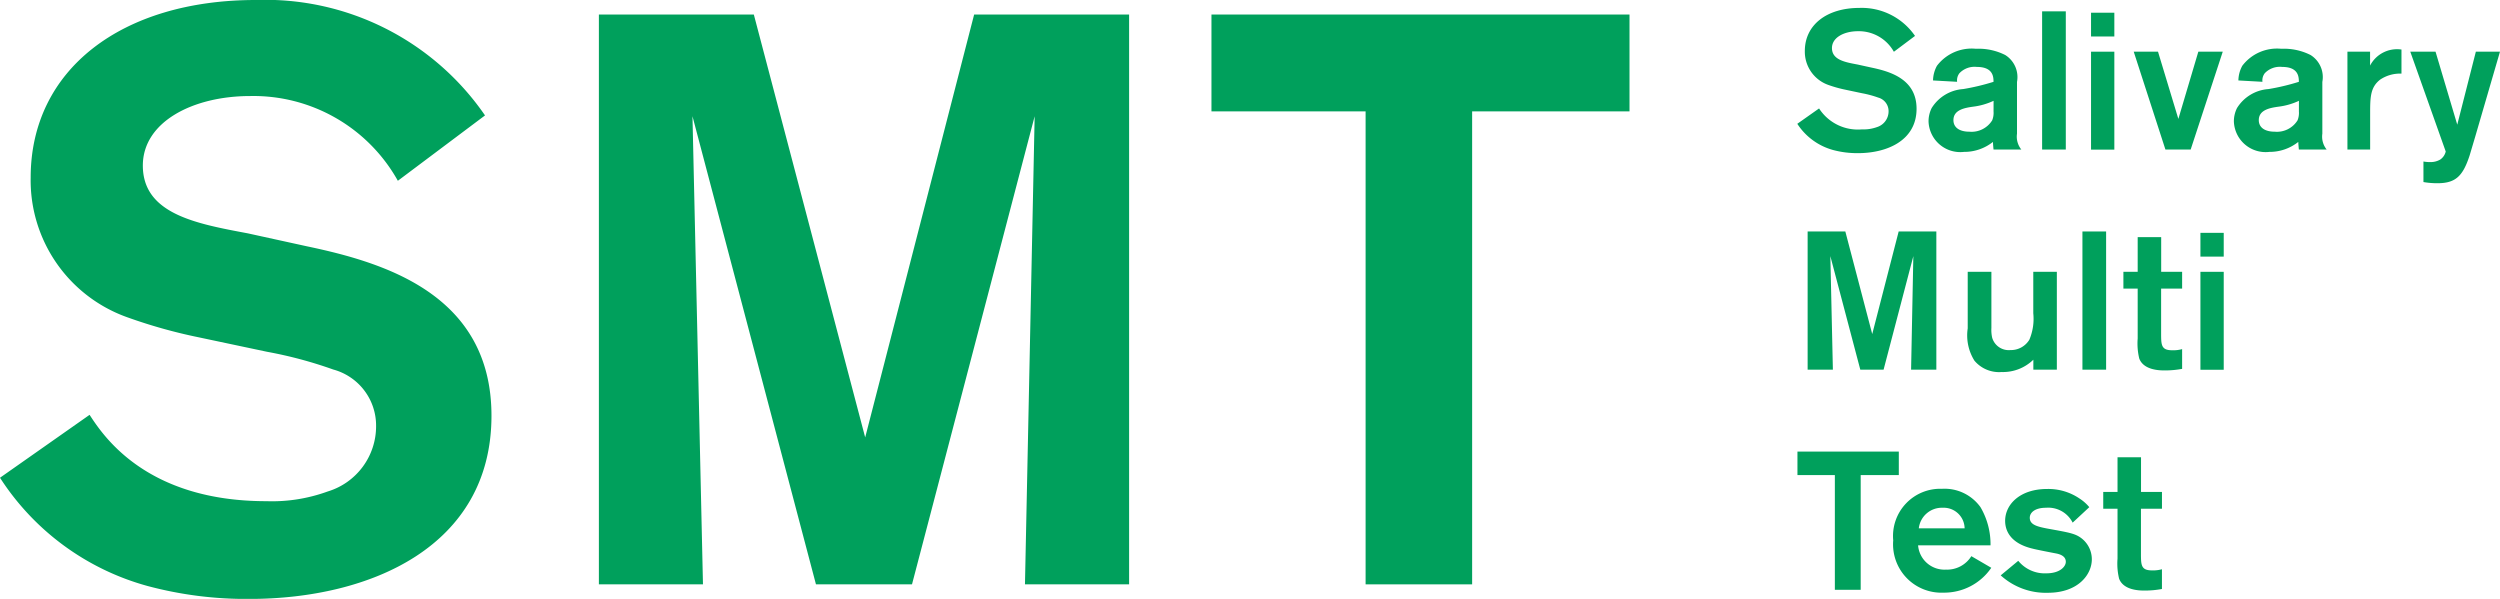 <svg xmlns="http://www.w3.org/2000/svg" xmlns:xlink="http://www.w3.org/1999/xlink" width="111.491" height="26.706" viewBox="0 0 111.491 26.706">
  <defs>
    <clipPath id="clip-path">
      <rect id="長方形_23492" data-name="長方形 23492" width="111.491" height="26.706" fill="#00a05c"/>
    </clipPath>
  </defs>
  <g id="グループ_771" data-name="グループ 771" transform="translate(0 0)">
    <g id="グループ_770" data-name="グループ 770" transform="translate(0 0)" clip-path="url(#clip-path)">
      <path id="パス_816" data-name="パス 816" d="M3.995,18.5c.612.936,2.52,3.851,7.882,3.851a7.253,7.253,0,0,0,2.735-.432A3.039,3.039,0,0,0,16.772,19a2.588,2.588,0,0,0-1.908-2.52,18.875,18.875,0,0,0-2.951-.791l-3.06-.648a23.164,23.164,0,0,1-3.2-.9A6.48,6.48,0,0,1,1.368,7.918C1.368,3.095,5.435,0,11.409,0A11.893,11.893,0,0,1,21.63,5.147L17.743,8.062a7.379,7.379,0,0,0-6.586-3.779c-2.556,0-4.787,1.152-4.787,3.1,0,2.159,2.376,2.591,4.679,3.023l2.627.576c3.419.719,8.242,2.123,8.242,7.558,0,5.831-5.4,8.17-10.8,8.17a17.037,17.037,0,0,1-4.535-.576A11.422,11.422,0,0,1,0,21.306Z" transform="translate(0 0)" fill="#00a05c"/>
      <path id="パス_817" data-name="パス 817" d="M72.618,1.188V26.6H67.974l.432-20.875L62.936,26.6H58.653L53.146,5.723,53.614,26.6H48.972V1.188h6.91l4.966,18.859L65.707,1.188Z" transform="translate(-22.264 -0.54)" fill="#00a05c"/>
      <path id="パス_818" data-name="パス 818" d="M117.709,5.507h-7.018V26.6h-4.751V5.507H99.066V1.188h18.643Z" transform="translate(-45.039 -0.54)" fill="#00a05c"/>
      <path id="パス_819" data-name="パス 819" d="M147.944,5.127a2.058,2.058,0,0,0,1.912.934,1.762,1.762,0,0,0,.664-.1.737.737,0,0,0,.524-.707.627.627,0,0,0-.462-.611,4.6,4.6,0,0,0-.716-.193l-.742-.157a5.589,5.589,0,0,1-.777-.218,1.571,1.571,0,0,1-1.038-1.51c0-1.17.986-1.921,2.435-1.921a2.885,2.885,0,0,1,2.479,1.249l-.943.707a1.789,1.789,0,0,0-1.6-.917c-.62,0-1.161.279-1.161.751,0,.524.576.629,1.135.733l.638.14c.829.175,2,.515,2,1.833,0,1.414-1.309,1.981-2.619,1.981a4.158,4.158,0,0,1-1.1-.139,2.774,2.774,0,0,1-1.6-1.17Z" transform="translate(-66.82 -0.291)" fill="#00a05c"/>
      <path id="パス_820" data-name="パス 820" d="M157.9,5.4a1.417,1.417,0,0,1,.175-.654,1.944,1.944,0,0,1,1.737-.759,2.643,2.643,0,0,1,1.309.279,1.161,1.161,0,0,1,.524,1.2V7.774a.916.916,0,0,0,.193.707h-1.24c-.009-.1-.026-.279-.026-.34a2.055,2.055,0,0,1-1.292.445,1.416,1.416,0,0,1-1.58-1.362,1.326,1.326,0,0,1,.14-.594,1.8,1.8,0,0,1,1.405-.846,9.943,9.943,0,0,0,1.353-.323c0-.219-.017-.664-.742-.664a.929.929,0,0,0-.777.279.522.522,0,0,0-.105.384Zm2.7.908a3.021,3.021,0,0,1-.917.262c-.375.053-.873.14-.873.6,0,.34.288.515.707.515a1.083,1.083,0,0,0,1.021-.506.885.885,0,0,0,.061-.393Z" transform="translate(-71.694 -1.812)" fill="#00a05c"/>
      <rect id="長方形_23490" data-name="長方形 23490" width="1.056" height="6.163" transform="translate(91.071 0.506)" fill="#00a05c"/>
      <path id="パス_821" data-name="パス 821" d="M172.03,2.1h-1.039V1.04h1.039Zm0,5.046h-1.039V2.778h1.039Z" transform="translate(-77.738 -0.473)" fill="#00a05c"/>
      <path id="パス_822" data-name="パス 822" d="M178.451,4.226,177.02,8.59h-1.126l-1.414-4.365h1.083l.908,3,.891-3Z" transform="translate(-79.324 -1.921)" fill="#00a05c"/>
      <path id="パス_823" data-name="パス 823" d="M182.872,5.4a1.417,1.417,0,0,1,.174-.654,1.944,1.944,0,0,1,1.737-.759,2.643,2.643,0,0,1,1.309.279,1.161,1.161,0,0,1,.524,1.2V7.774a.916.916,0,0,0,.193.707h-1.24c-.009-.1-.026-.279-.026-.34a2.055,2.055,0,0,1-1.292.445,1.416,1.416,0,0,1-1.58-1.362,1.325,1.325,0,0,1,.14-.594,1.8,1.8,0,0,1,1.405-.846,9.945,9.945,0,0,0,1.353-.323c0-.219-.017-.664-.742-.664a.929.929,0,0,0-.777.279.522.522,0,0,0-.105.384Zm2.7.908a3.021,3.021,0,0,1-.917.262c-.375.053-.873.14-.873.6,0,.34.288.515.707.515a1.083,1.083,0,0,0,1.021-.506.884.884,0,0,0,.061-.393Z" transform="translate(-83.048 -1.812)" fill="#00a05c"/>
      <path id="パス_824" data-name="パス 824" d="M192.964,4.145v.62a1.354,1.354,0,0,1,1.4-.716V5.123a1.6,1.6,0,0,0-.943.262c-.445.34-.454.786-.454,1.51V8.51h-1.013V4.145Z" transform="translate(-87.267 -1.84)" fill="#00a05c"/>
      <path id="パス_825" data-name="パス 825" d="M201.1,4.226l-1.109,3.806-.244.82c-.3.917-.62,1.24-1.432,1.24a3.565,3.565,0,0,1-.628-.052V9.123a1.44,1.44,0,0,0,.279.026.863.863,0,0,0,.471-.113.6.6,0,0,0,.244-.358L197.1,4.226h1.126l.969,3.256.829-3.256Z" transform="translate(-89.61 -1.921)" fill="#00a05c"/>
      <path id="パス_826" data-name="パス 826" d="M153.559,18.928v6.163h-1.126l.1-5.063-1.327,5.063h-1.038l-1.336-5.063.113,5.063h-1.126V18.928H149.5l1.2,4.575,1.179-4.575Z" transform="translate(-67.205 -8.605)" fill="#00a05c"/>
      <path id="パス_827" data-name="パス 827" d="M164.884,22.226v4.365h-1.048v-.445a1.936,1.936,0,0,1-1.414.55,1.434,1.434,0,0,1-1.213-.506,2.121,2.121,0,0,1-.3-1.44V22.226h1.056v2.505a1.6,1.6,0,0,0,.035.436.77.77,0,0,0,.812.55.962.962,0,0,0,.846-.462,2.39,2.39,0,0,0,.175-1.178V22.226Z" transform="translate(-73.156 -10.105)" fill="#00a05c"/>
      <rect id="長方形_23491" data-name="長方形 23491" width="1.056" height="6.163" transform="translate(92.869 10.323)" fill="#00a05c"/>
      <path id="パス_828" data-name="パス 828" d="M175.317,21.688v1.973c0,.541,0,.777.5.777a1.465,1.465,0,0,0,.437-.052v.881a4.255,4.255,0,0,1-.76.07c-.218,0-.952,0-1.152-.532a2.837,2.837,0,0,1-.07-.891V21.688h-.637v-.75h.637V19.393h1.048v1.545h.934v.75Z" transform="translate(-78.939 -8.817)" fill="#00a05c"/>
      <path id="パス_829" data-name="パス 829" d="M180.974,20.1h-1.039V19.04h1.039Zm0,5.046h-1.039V20.778h1.039Z" transform="translate(-81.804 -8.656)" fill="#00a05c"/>
      <path id="パス_830" data-name="パス 830" d="M151.5,37.976h-1.7v5.116h-1.152V37.976h-1.668V36.928H151.5Z" transform="translate(-66.82 -16.789)" fill="#00a05c"/>
      <path id="パス_831" data-name="パス 831" d="M159.189,43.5a2.541,2.541,0,0,1-2.13,1.109,2.155,2.155,0,0,1-2.243-2.331,2.105,2.105,0,0,1,2.173-2.3,1.969,1.969,0,0,1,1.72.821,3.265,3.265,0,0,1,.446,1.7h-3.23a1.179,1.179,0,0,0,1.24,1.083,1.274,1.274,0,0,0,1.135-.6ZM158,41.74a.934.934,0,0,0-.978-.917,1.034,1.034,0,0,0-1.065.917Z" transform="translate(-70.385 -18.179)" fill="#00a05c"/>
      <path id="パス_832" data-name="パス 832" d="M164.392,43.189a1.522,1.522,0,0,0,1.257.558c.6,0,.864-.3.864-.515,0-.279-.315-.349-.454-.375s-.864-.166-1.021-.209c-1.039-.244-1.231-.847-1.231-1.24,0-.742.672-1.422,1.868-1.422a2.473,2.473,0,0,1,1.44.419,1.9,1.9,0,0,1,.445.392l-.742.69a1.22,1.22,0,0,0-1.187-.664c-.5,0-.725.218-.725.446,0,.314.323.4.882.5.908.165,1.161.209,1.44.428a1.184,1.184,0,0,1,.445.925c0,.681-.611,1.493-1.964,1.493a2.987,2.987,0,0,1-2.1-.777Z" transform="translate(-74.385 -18.179)" fill="#00a05c"/>
      <path id="パス_833" data-name="パス 833" d="M173.669,39.688v1.973c0,.541,0,.777.5.777a1.457,1.457,0,0,0,.436-.052v.881a4.245,4.245,0,0,1-.759.07c-.218,0-.952,0-1.152-.532a2.836,2.836,0,0,1-.07-.891V39.688h-.637v-.75h.637V37.393h1.048v1.545h.934v.75Z" transform="translate(-78.19 -17)" fill="#00a05c"/>
    </g>
  </g>
</svg>
